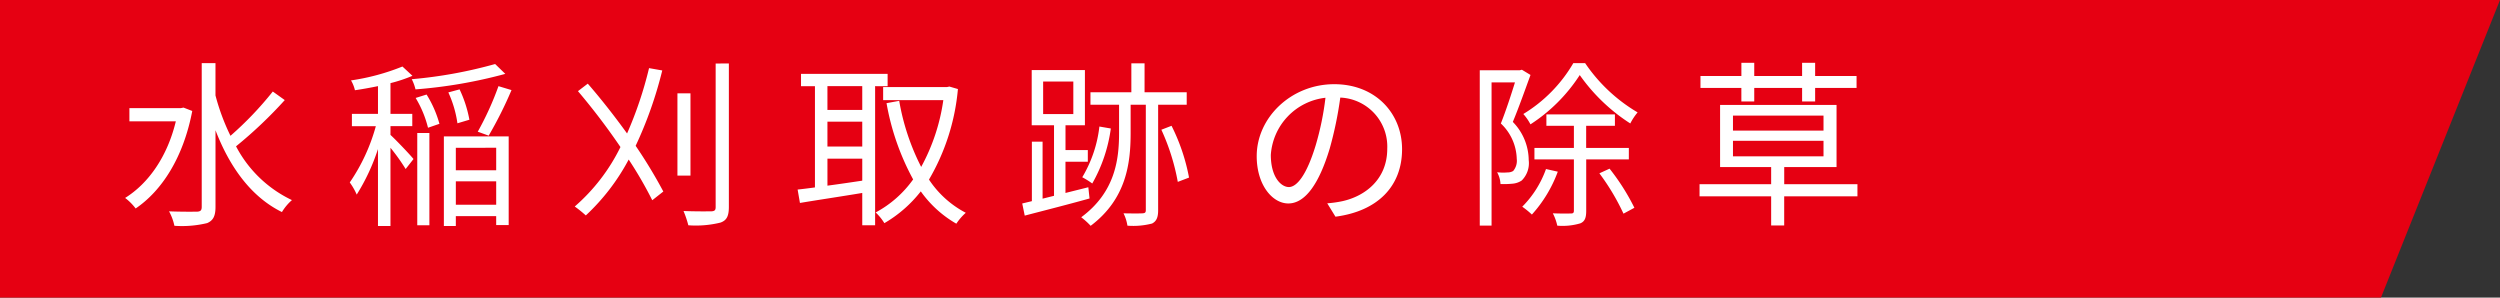 <svg id="img_h2_suiden" xmlns="http://www.w3.org/2000/svg" width="344" height="40.952" viewBox="0 0 344 40.952">
  <rect x="0" y="0" width="344" height="40.952" fill="#333333" stroke="none"/>
  <path id="back" d="M0,0H344L327.619,40.952H0Z" transform="translate(0)" fill="#e60012"/>
  <path id="path" d="M9.667,22.039l-.369.074H2.222v1.818H8.61c-1.179,4.89-3.784,8.551-6.978,10.541a7.367,7.367,0,0,1,1.45,1.45c3.587-2.433,6.561-6.978,7.789-13.416Zm12.286-2.211a46.618,46.618,0,0,1-5.823,6.094,30,30,0,0,1-2.064-5.553V15.921H12.173V35.7c0,.491-.172.639-.663.663-.491,0-2.064.025-3.833-.049a7.274,7.274,0,0,1,.737,1.99,14.761,14.761,0,0,0,4.5-.369c.811-.344,1.155-.934,1.155-2.236V25.16c1.941,5.037,4.89,9.165,9.141,11.254a6.909,6.909,0,0,1,1.376-1.646,16.8,16.8,0,0,1-7.691-7.4A60.082,60.082,0,0,0,23.6,21.007Zm16.193,4.767h3V22.9h-3V18.673a19.778,19.778,0,0,0,3.022-1.007l-1.376-1.278A30.643,30.643,0,0,1,32.715,18.3a4.863,4.863,0,0,1,.541,1.351c1.007-.147,2.113-.344,3.17-.565V22.9H32.838v1.7H36.13a25.707,25.707,0,0,1-3.587,7.74,8.66,8.66,0,0,1,.958,1.671,28.251,28.251,0,0,0,2.924-6.266V38.33h1.72V27.568a27.626,27.626,0,0,1,2.089,2.924l1.081-1.376c-.467-.59-2.482-2.7-3.17-3.317Zm14.4-8.551a62.344,62.344,0,0,1-11.475,2.089,6.022,6.022,0,0,1,.516,1.4A66.129,66.129,0,0,0,53.945,17.4ZM51.659,25.9A55.036,55.036,0,0,0,54.8,19.631l-1.794-.541a41.594,41.594,0,0,1-2.85,6.266ZM49.006,23.71a16.765,16.765,0,0,0-1.351-4.177l-1.548.418A15.283,15.283,0,0,1,47.359,24.2ZM41.831,38.232H43.5v-12.7H41.831ZM41.61,20.713a14.856,14.856,0,0,1,1.7,4.1l1.573-.541a15.294,15.294,0,0,0-1.769-4.03Zm11.082,6.855v3.1H47.138v-3.1Zm-5.553,7.838V32.187h5.553v3.219ZM45.492,38.33h1.646V36.979h5.553v1.229h1.72V26H45.492ZM73.725,16.609A52.9,52.9,0,0,1,70.7,25.6c-1.72-2.383-3.587-4.767-5.406-6.855l-1.351,1.032a91.439,91.439,0,0,1,5.848,7.691,25.942,25.942,0,0,1-6.29,8.182,16.546,16.546,0,0,1,1.523,1.229,29.183,29.183,0,0,0,5.9-7.691,54.444,54.444,0,0,1,3.243,5.6l1.523-1.2a67.237,67.237,0,0,0-3.809-6.29,55.255,55.255,0,0,0,3.661-10.369Zm5.7,3.465H77.631V31.4h1.794Zm3.465-4.1V35.726c0,.442-.147.565-.614.59-.491,0-2.113.025-3.809-.049a14.253,14.253,0,0,1,.663,1.966,14.159,14.159,0,0,0,4.423-.369c.835-.295,1.155-.86,1.155-2.162V15.97Zm20.173,6.389H98.271V19.091h4.791Zm-4.791,6.708h4.791v3.022c-1.646.246-3.293.491-4.791.688Zm4.791-1.671H98.271V23.981h4.791Zm3.489-8.305V17.4H94.635v1.7h1.917V33.023c-.885.123-1.7.221-2.383.295l.319,1.843c2.334-.393,5.479-.86,8.575-1.376v4.447h1.769V19.091Zm8.5.049-.344.074h-8.772v1.794h8.281a26.958,26.958,0,0,1-3.047,9.19,31.647,31.647,0,0,1-3.022-9.091l-1.745.319a34.221,34.221,0,0,0,3.661,10.492,14.99,14.99,0,0,1-5.16,4.546,7.018,7.018,0,0,1,1.2,1.474,17.536,17.536,0,0,0,5.013-4.374,15.371,15.371,0,0,0,4.89,4.447,7.615,7.615,0,0,1,1.3-1.5,13.647,13.647,0,0,1-5.062-4.57,29.883,29.883,0,0,0,3.981-12.458Zm12.9-.688h4.153v4.472h-4.153ZM134.17,33l-3.145.786v-4.3H134.1v-1.6h-3.071V24.472H133.7V16.879h-7.322v7.593h3.071v9.706l-1.573.393V26.733h-1.474v8.182l-1.327.319.344,1.671c2.433-.639,5.75-1.474,8.919-2.359Zm1.523-8.354a17.452,17.452,0,0,1-2.359,6.978,10.881,10.881,0,0,1,1.376.86,20.908,20.908,0,0,0,2.555-7.568Zm12.015-3v-1.72h-5.8V15.946h-1.818v3.981h-5.627v1.72H138.4v3.882c0,3.661-.541,8.158-5.209,11.6a10.393,10.393,0,0,1,1.3,1.179c4.89-3.686,5.5-8.551,5.5-12.777V21.646h2.089v14.5c0,.344-.123.418-.442.442-.344.025-1.425.025-2.629,0a5.668,5.668,0,0,1,.541,1.7,10.313,10.313,0,0,0,3.391-.295c.614-.319.835-.86.835-1.818V21.646Zm-3.489,3.44a29.951,29.951,0,0,1,2.261,7.175l1.548-.59a26.813,26.813,0,0,0-2.408-7.126Zm17.544,7.887c-1.057,0-2.482-1.351-2.482-4.423a8.484,8.484,0,0,1,7.519-7.863,39.26,39.26,0,0,1-1.351,6.561C164.2,31.352,162.845,32.974,161.764,32.974Zm6.413,4.079c5.8-.762,9.165-4.177,9.165-9.288,0-4.914-3.637-8.944-9.337-8.944-5.946,0-10.664,4.619-10.664,9.9,0,4.005,2.187,6.511,4.349,6.511,2.261,0,4.2-2.58,5.7-7.568a51.422,51.422,0,0,0,1.45-7,6.744,6.744,0,0,1,6.462,7.052c0,4.2-3.047,6.511-6.167,7.2a15.251,15.251,0,0,1-2.089.295Zm32.729-21.131a19.9,19.9,0,0,1-6.88,7,7.013,7.013,0,0,1,.983,1.425,22.836,22.836,0,0,0,6.782-6.782,24.982,24.982,0,0,0,6.954,6.659,8.189,8.189,0,0,1,1.007-1.523,22.531,22.531,0,0,1-7.224-6.782Zm-7.077.909-.295.074h-5.5V38.281h1.622V18.575h3.219c-.516,1.671-1.229,3.858-1.941,5.651a6.929,6.929,0,0,1,2.187,4.865,2.166,2.166,0,0,1-.491,1.671,1.488,1.488,0,0,1-.786.2,7.078,7.078,0,0,1-1.425-.025,3.7,3.7,0,0,1,.467,1.622,11.918,11.918,0,0,0,1.646-.049,2.644,2.644,0,0,0,1.278-.442,3.359,3.359,0,0,0,.958-2.8,7.6,7.6,0,0,0-2.187-5.258c.811-1.941,1.7-4.447,2.433-6.462Zm3.317,13.662a13.957,13.957,0,0,1-3.268,5.185,11.548,11.548,0,0,1,1.327,1.081,18.07,18.07,0,0,0,3.563-5.9Zm11.4-1.327V27.593h-5.873V24.546h3.956V22.973H197.2v1.573h3.784v3.047h-5.43v1.573h5.43v7.052c0,.295-.1.393-.418.393s-1.327.025-2.482-.025a6.73,6.73,0,0,1,.614,1.7,8.577,8.577,0,0,0,3.17-.319c.639-.27.811-.786.811-1.745V29.165Zm-4.054,1.917a31.049,31.049,0,0,1,3.317,5.553l1.5-.811a30.091,30.091,0,0,0-3.415-5.381ZM224.028,21.2H225.8V19.337h6.585V21.2h1.794V19.337h5.7V17.69h-5.7V15.872h-1.794V17.69H225.8V15.872h-1.769V17.69H218.4v1.646h5.627Zm-1.155,5.406h12.458v2.138H222.873Zm0-3.465h12.458v2.064H222.873ZM240,32.581H229.925V30.222h7.2V21.671H221.1v8.551h7.027v2.359h-9.853v1.671h9.853v4.005h1.794V34.251H240Z" transform="translate(15.584 -7.235)" fill="#fff"/>
</svg>
